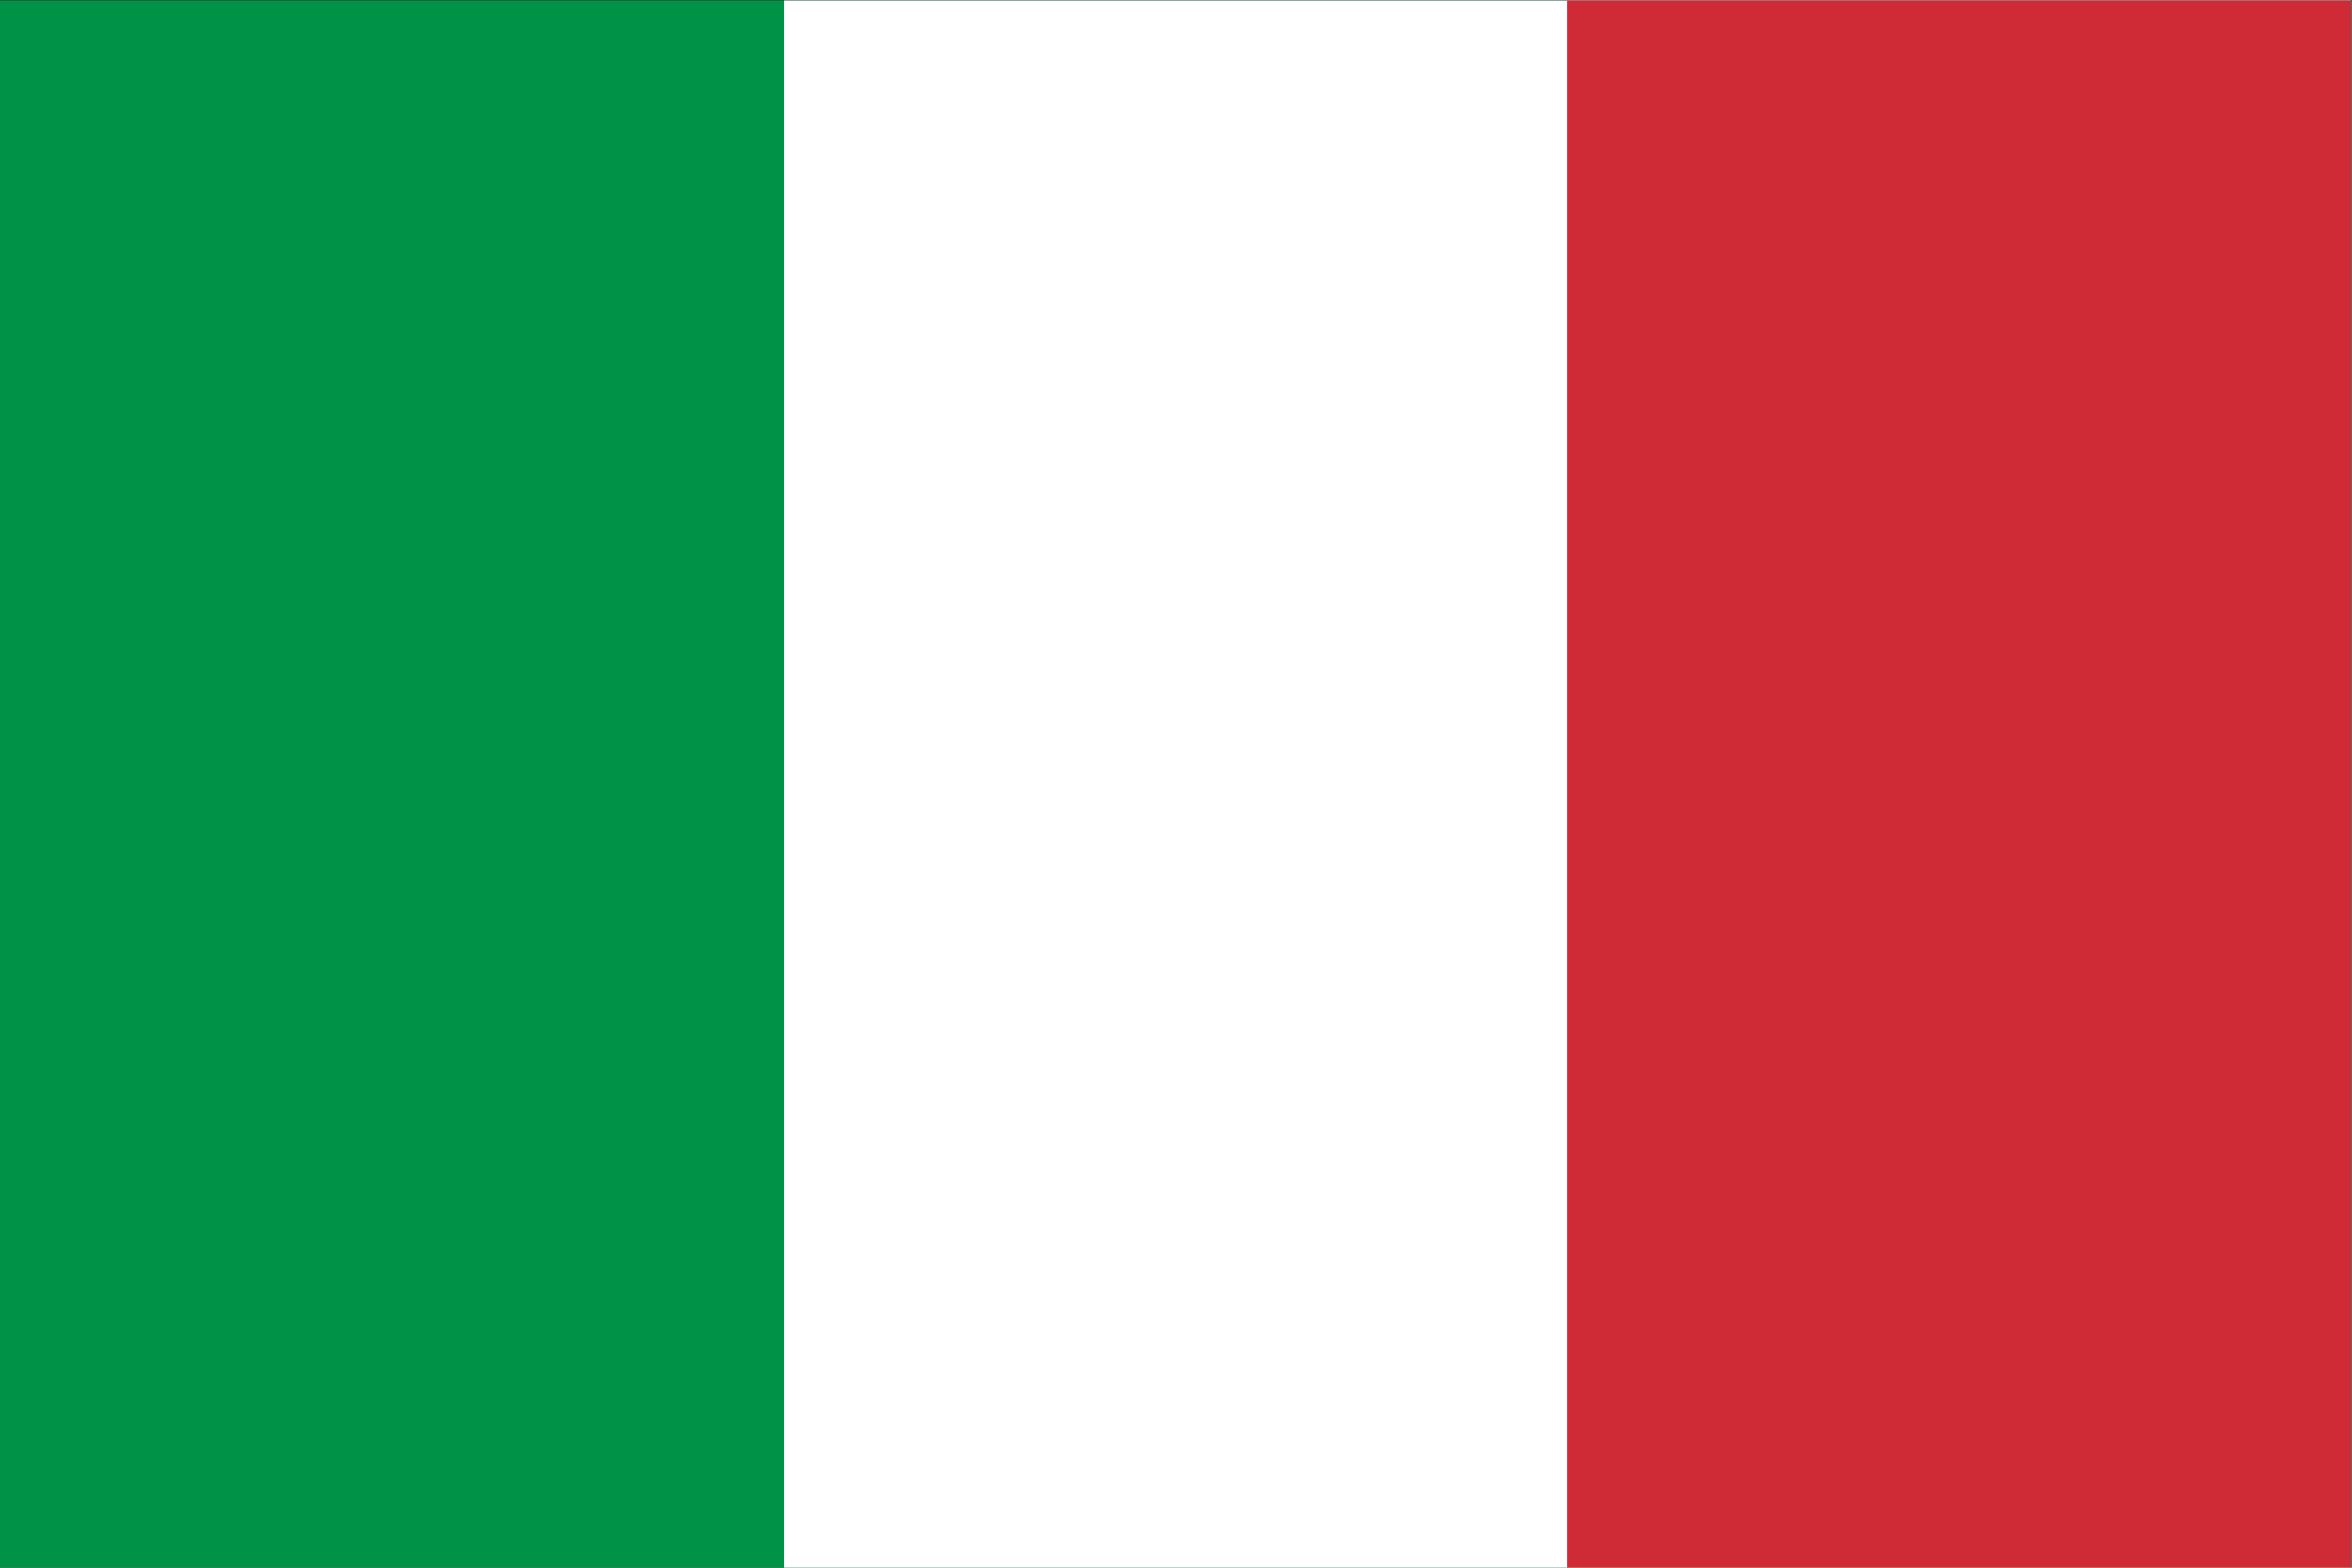 <?xml version="1.0" encoding="utf-8"?>
<!-- Generator: Adobe Illustrator 25.0.1, SVG Export Plug-In . SVG Version: 6.00 Build 0)  -->
<svg version="1.1" id="Calque_1" xmlns="http://www.w3.org/2000/svg" xmlns:xlink="http://www.w3.org/1999/xlink" x="0px" y="0px"
	 viewBox="0 0 900 600" style="enable-background:new 0 0 900 600;" xml:space="preserve">
<rect x="0" y="0" width="900" height="600" fill="#333333" stroke="none"/>
<style type="text/css">
	.st0{display:none;fill:#ED2939;}
	.st1{display:none;fill:#FFFFFF;}
	.st2{display:none;fill:#002395;}
	.st3{fill:#009246;}
	.st4{fill:#FFFFFF;}
	.st5{fill:#CE2B37;}
</style>
<rect class="st0" width="900" height="600"/>
<rect class="st1" width="600" height="600"/>
<rect class="st2" width="300" height="600"/>
<g>
	<rect y="0.2" class="st3" width="899.8" height="599.8"/>
	<rect x="299.9" y="0.2" class="st4" width="599.8" height="599.8"/>
	<rect x="599.8" y="0.2" class="st5" width="299.9" height="599.8"/>
</g>
</svg>

